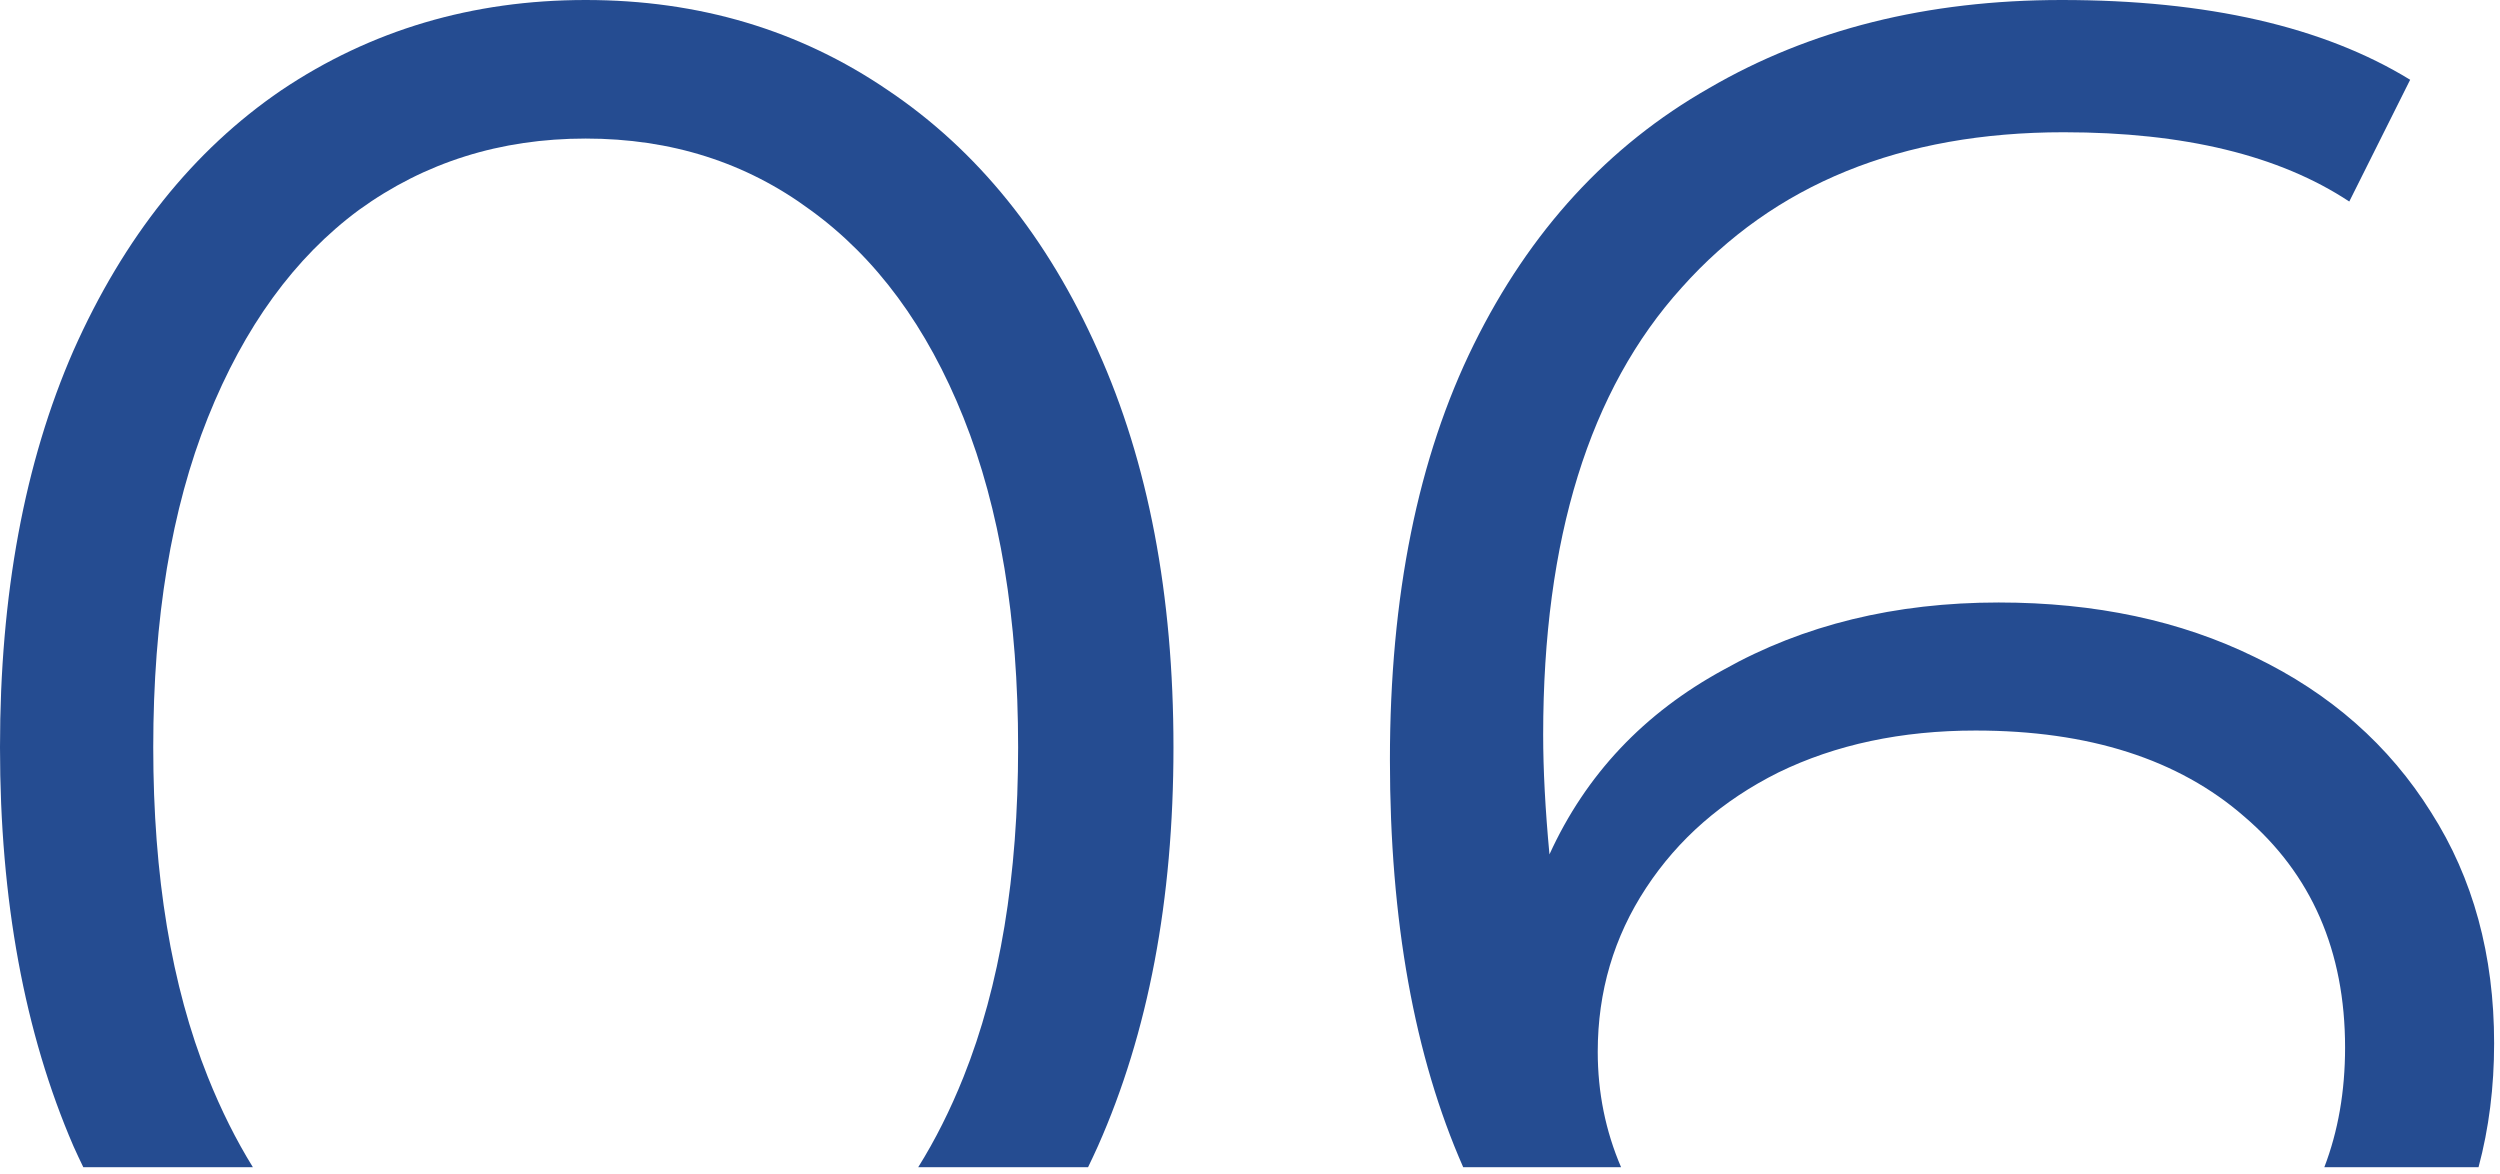 <?xml version="1.0" encoding="UTF-8"?> <svg xmlns="http://www.w3.org/2000/svg" width="262" height="123" viewBox="0 0 262 123" fill="none"><path d="M61.38 0C73.26 5.4128e-05 83.82 3.153 93.06 9.46C102.446 15.767 109.78 24.86 115.06 36.74C120.34 48.474 122.979 62.334 122.979 78.32C122.979 94.307 120.34 108.24 115.06 120.12C114.725 120.864 114.382 121.598 114.03 122.32H96.231C98.015 119.465 99.599 116.312 100.979 112.86C104.793 103.327 106.699 91.814 106.699 78.32C106.699 64.827 104.793 53.314 100.979 43.78C97.166 34.247 91.813 26.987 84.92 22C78.173 17.013 70.326 14.521 61.38 14.521C52.433 14.521 44.513 17.013 37.619 22C30.872 26.987 25.593 34.247 21.779 43.78C17.966 53.314 16.06 64.827 16.06 78.32C16.06 91.814 17.966 103.327 21.779 112.86C23.16 116.312 24.735 119.465 26.5 122.32H8.729C8.378 121.598 8.034 120.864 7.699 120.12C2.566 108.24 5.61464e-07 94.307 0 78.32C0 62.334 2.566 48.474 7.699 36.74C12.979 24.86 20.239 15.767 29.48 9.46C38.866 3.153 49.5 0 61.38 0Z" fill="#254C91"></path><path d="M216.063 0C231.317 0 243.491 2.787 252.584 8.36L246.204 21.12C238.871 16.28 228.897 13.86 216.283 13.86C199.27 13.86 185.923 19.287 176.243 30.141C166.563 40.847 161.724 56.467 161.724 77C161.724 80.667 161.944 84.847 162.384 89.54C166.197 81.18 172.284 74.727 180.644 70.181C189.004 65.487 198.611 63.141 209.464 63.141C219.584 63.141 228.53 65.047 236.304 68.86C244.224 72.674 250.383 78.101 254.783 85.141C259.183 92.034 261.384 100.1 261.384 109.34C261.384 113.93 260.838 118.256 259.751 122.32H243.591C245.037 118.547 245.764 114.367 245.764 109.78C245.764 99.66 242.244 91.593 235.204 85.58C228.311 79.567 218.924 76.561 207.044 76.561C199.271 76.561 192.377 78.027 186.363 80.96C180.497 83.893 175.877 87.927 172.504 93.061C169.131 98.194 167.443 103.914 167.443 110.221C167.443 114.487 168.258 118.52 169.887 122.32H153.342C148.223 110.688 145.664 96.461 145.664 79.641C145.664 62.481 148.597 47.96 154.464 36.08C160.331 24.2 168.544 15.254 179.104 9.24C189.663 3.08 201.984 2.30704e-05 216.063 0Z" fill="#254C91"></path></svg> 